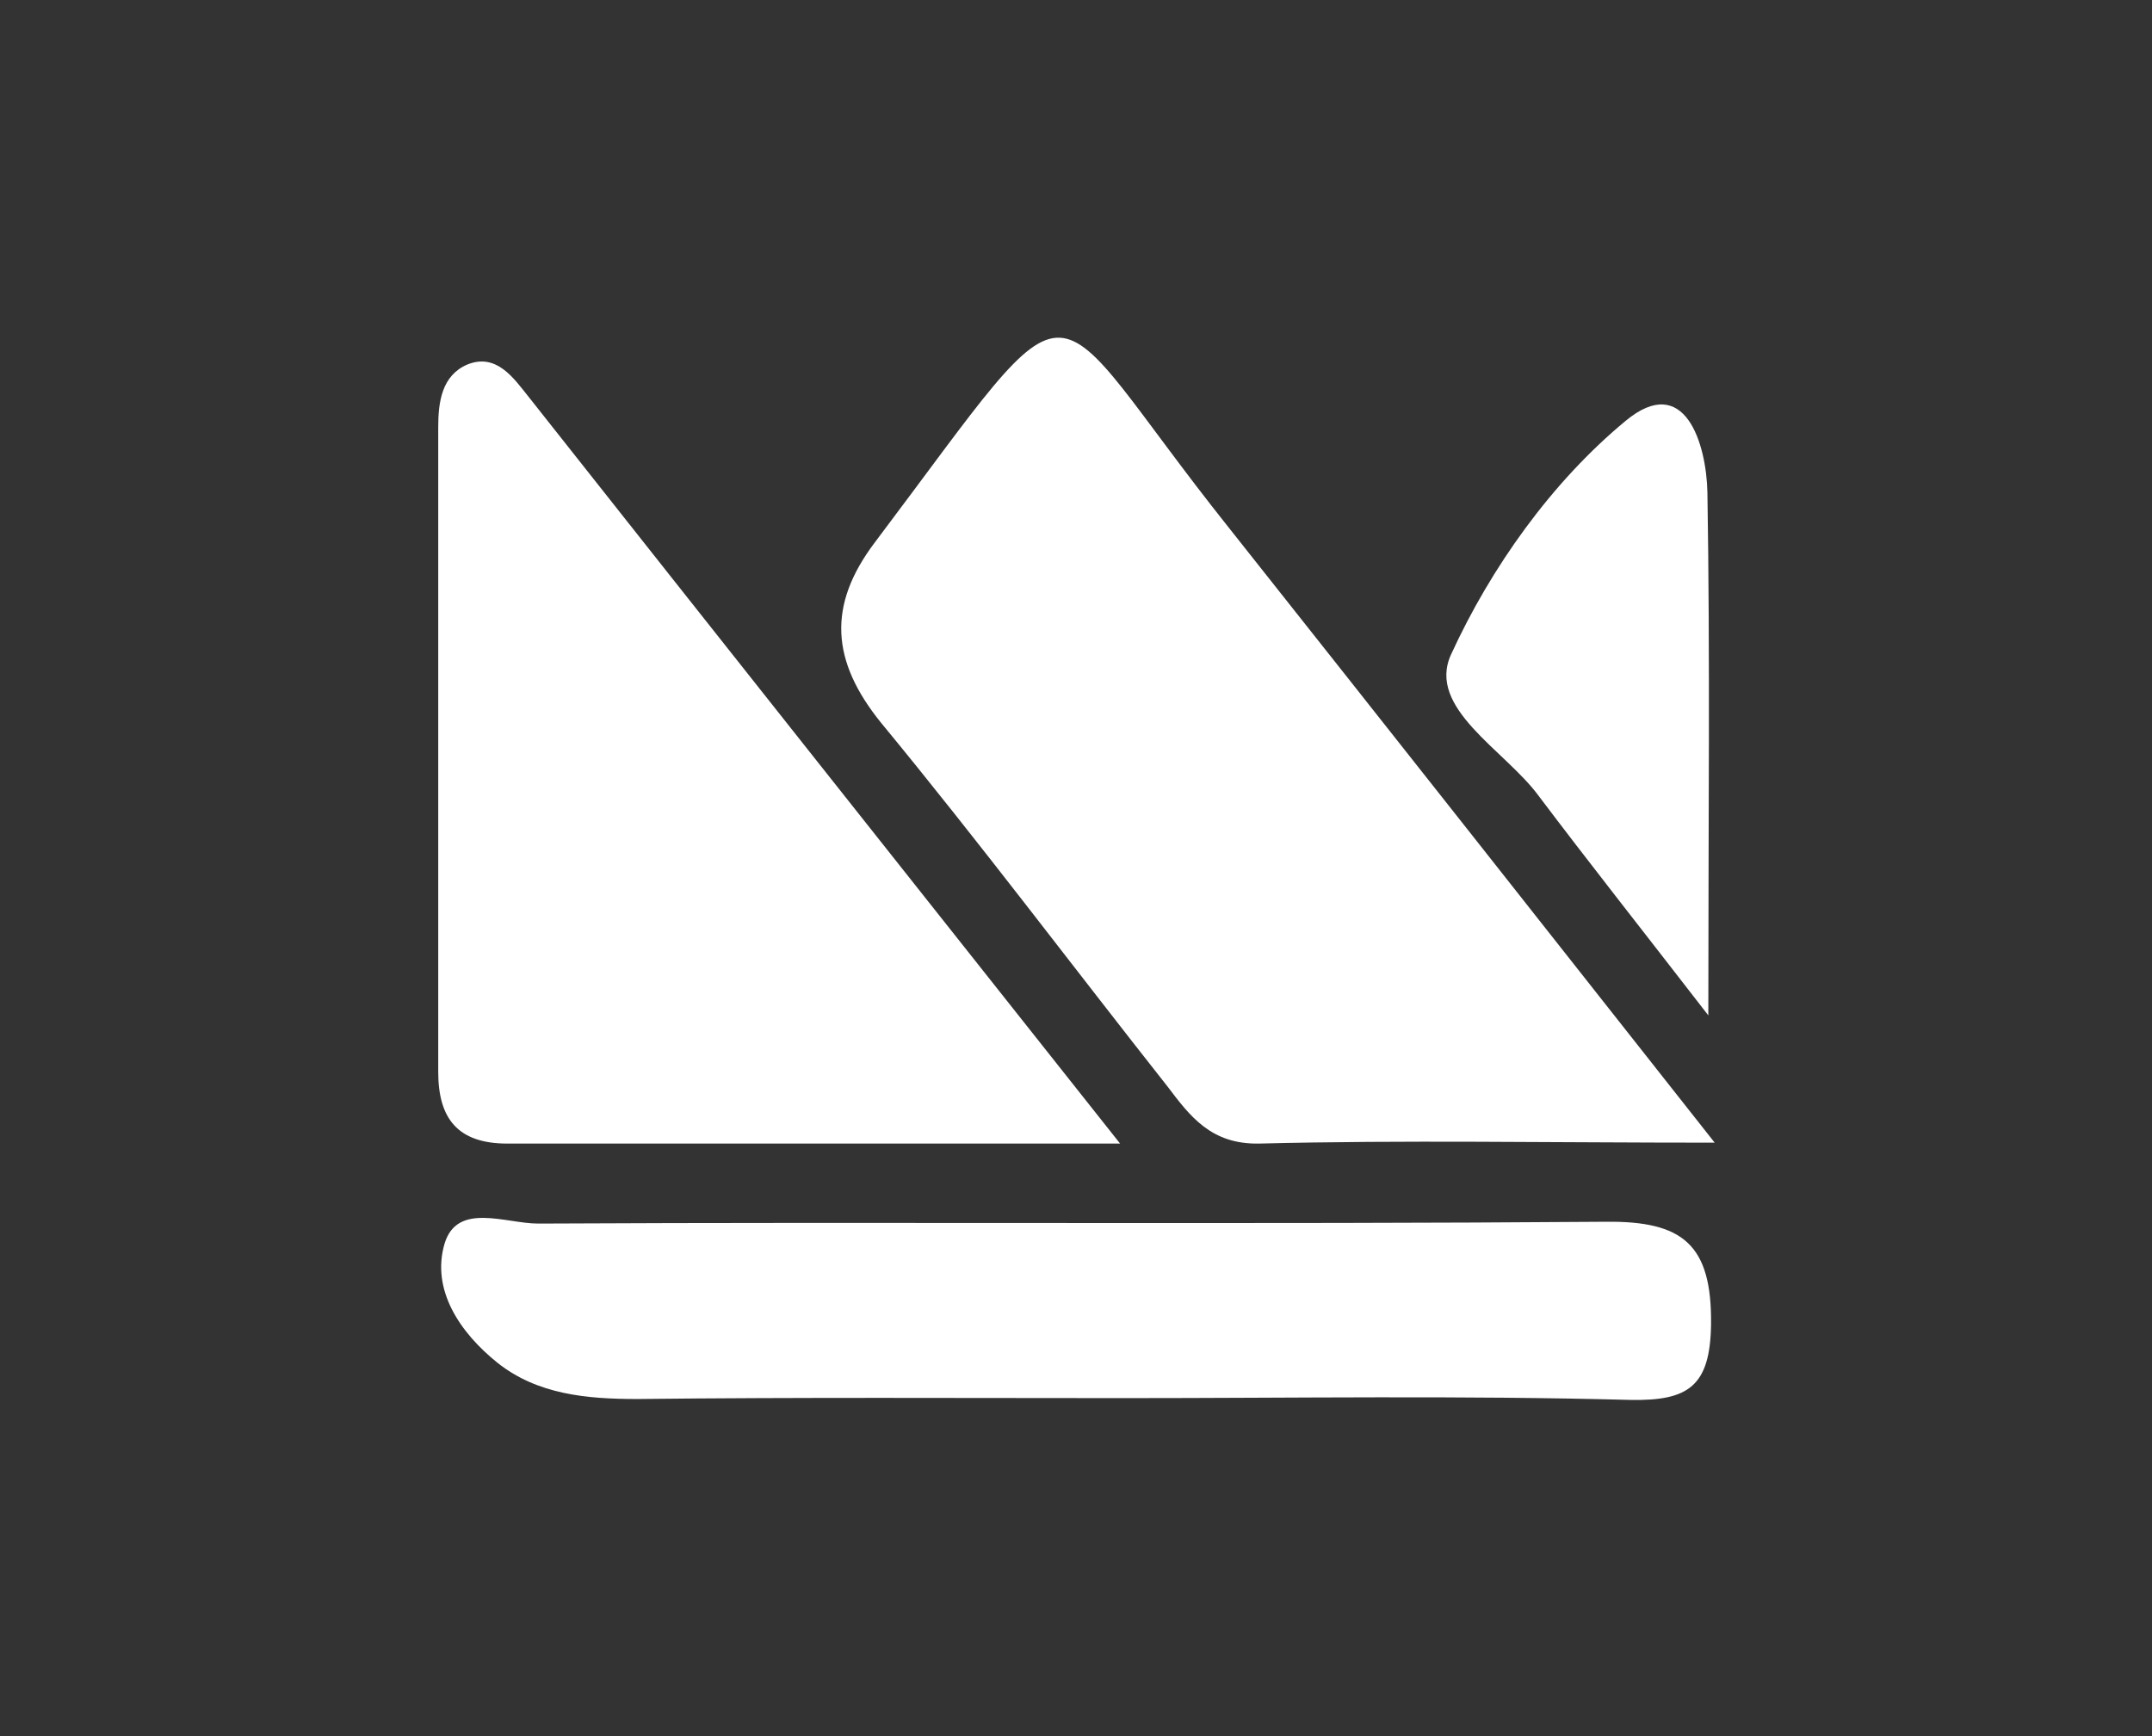 <?xml version="1.0" encoding="utf-8"?>
<!-- Generator: Adobe Illustrator 26.2.1, SVG Export Plug-In . SVG Version: 6.00 Build 0)  -->
<svg version="1.1" id="Capa_1" xmlns="http://www.w3.org/2000/svg" xmlns:xlink="http://www.w3.org/1999/xlink" x="0px" y="0px"
	 viewBox="0 0 236.7 191" style="enable-background:new 0 0 236.7 191;" xml:space="preserve">
<rect x="0" y="0" width="236.7" height="191" fill="#333333" stroke="none"/>
<style type="text/css">
	.st0{fill-rule:evenodd;clip-rule:evenodd;fill:#FFFFFF;}
	.st1{fill:#FFFFFF;}
</style>
<g>
	<path class="st1" d="M188.6,125.7c-18.5,0-34.3-0.3-50.1,0.1c-5.3,0.1-7.6-3-10.1-6.3c-10.5-13.3-20.7-26.9-31.5-40
		c-5.5-6.8-5.9-12.9-0.7-19.8c23.6-31.3,17.7-28.3,39-1.6C152.4,79.8,169.6,101.6,188.6,125.7z"/>
	<path class="st1" d="M123.2,125.8c-24.2,0-45.8,0-67.4,0c-5.5,0-7.6-2.8-7.6-7.9c0-23.6,0-47.3,0-70.9c0-2.8,0.4-5.7,3.2-6.9
		c3.2-1.3,5.1,1.5,6.7,3.5C79.2,70.3,100.3,96.9,123.2,125.8z"/>
	<path class="st1" d="M123.6,153.8c-17.8,0-35.6-0.1-53.5,0.1c-5.6,0-11-0.5-15.4-4c-4.1-3.3-7.3-8-5.8-13.1
		c1.4-4.6,6.7-2.2,10.3-2.2c39.1-0.2,78.3,0.1,117.4-0.2c8.5-0.1,11.7,2.5,11.6,11.3c-0.1,6.8-2.5,8.4-8.8,8.3
		C160.8,153.5,142.2,153.8,123.6,153.8z"/>
	<path class="st1" d="M187.9,111.7c-7.5-9.7-13.2-16.9-18.7-24.2c-3.7-5-12.3-9.6-9.6-15.5c4.4-9.6,11.1-19,19.2-25.7
		c6.5-5.4,8.9,2.5,9,7.9C188.1,72.3,187.9,90.5,187.9,111.7z"/>
</g>
</svg>

